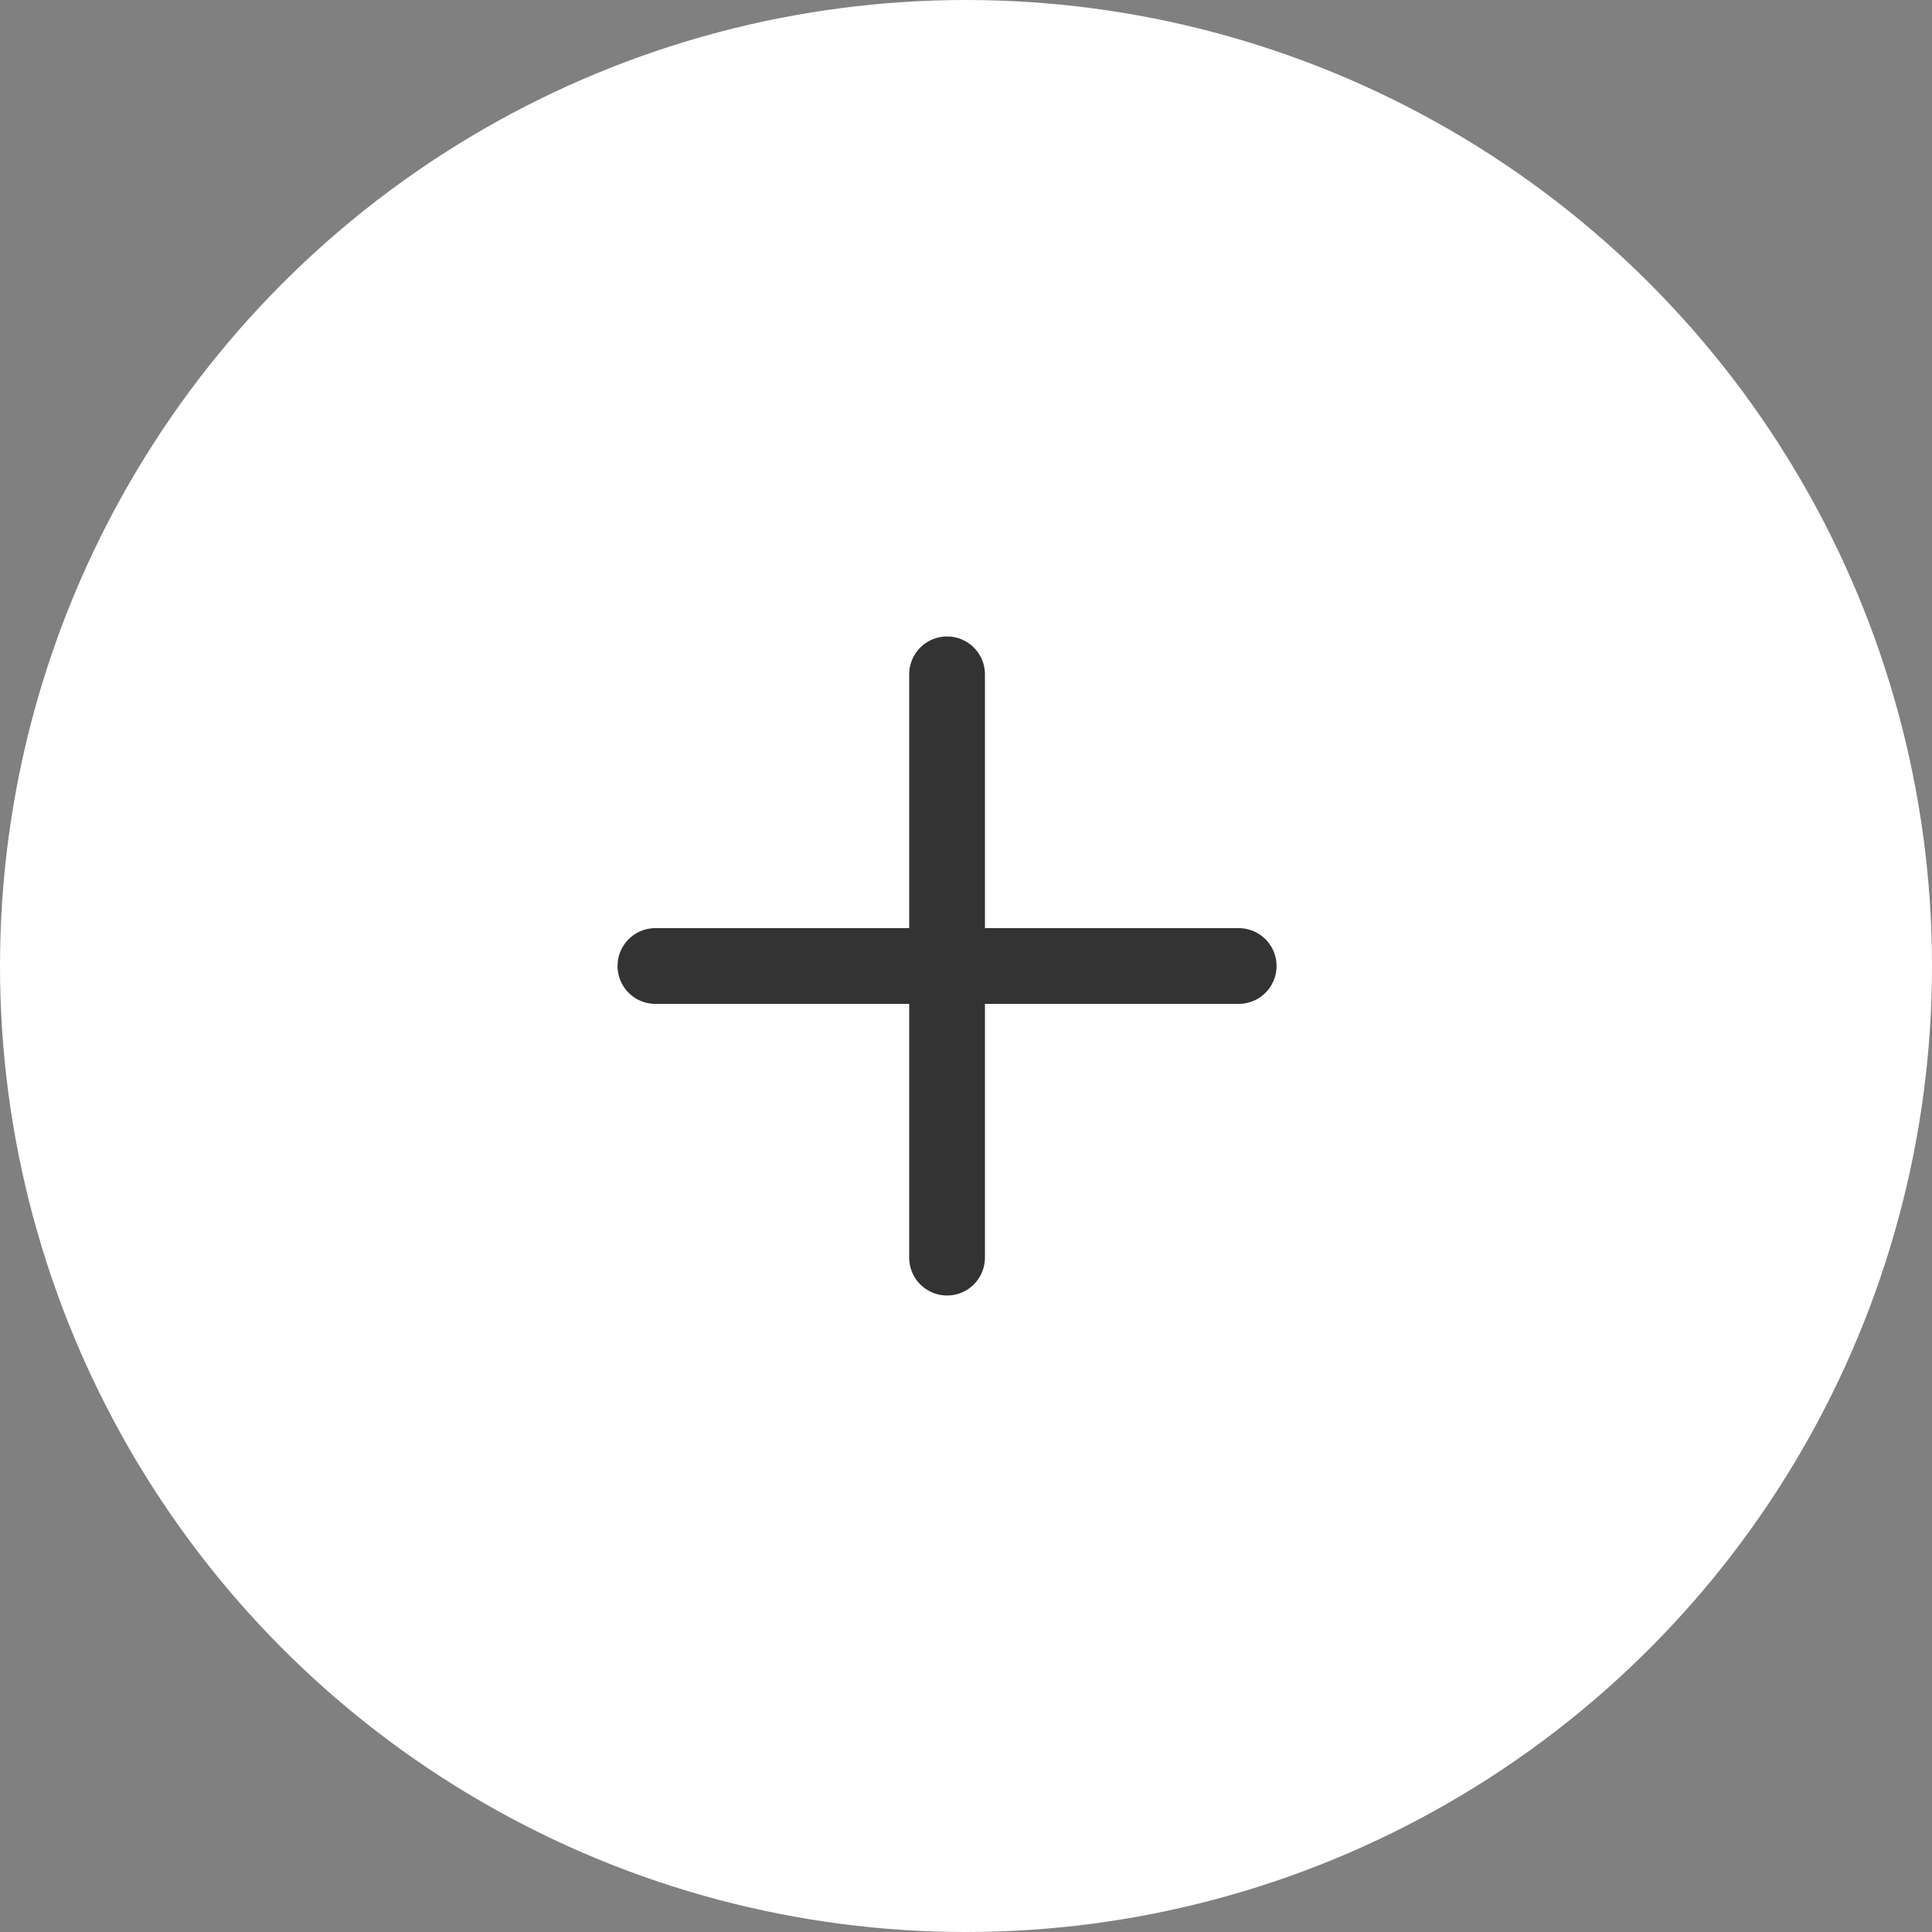 <svg xmlns="http://www.w3.org/2000/svg" width="51" height="51" viewBox="0 0 51 51">
  <rect x="0" y="0" width="51" height="51" fill="#808080" stroke="none"/>
  <g id="Group_1033" data-name="Group 1033" transform="translate(-935 -3099)">
    <circle id="Ellipse_3" data-name="Ellipse 3" cx="25.5" cy="25.5" r="25.5" transform="translate(935 3099)" fill="#fff"/>
    <line id="Line_45" data-name="Line 45" y2="15.397" transform="translate(960 3116.801)" fill="none" stroke="#333" stroke-linecap="round" stroke-width="2"/>
    <line id="Line_46" data-name="Line 46" x2="15.397" transform="translate(952.301 3124.5)" fill="none" stroke="#333" stroke-linecap="round" stroke-width="2"/>
  </g>
</svg>
